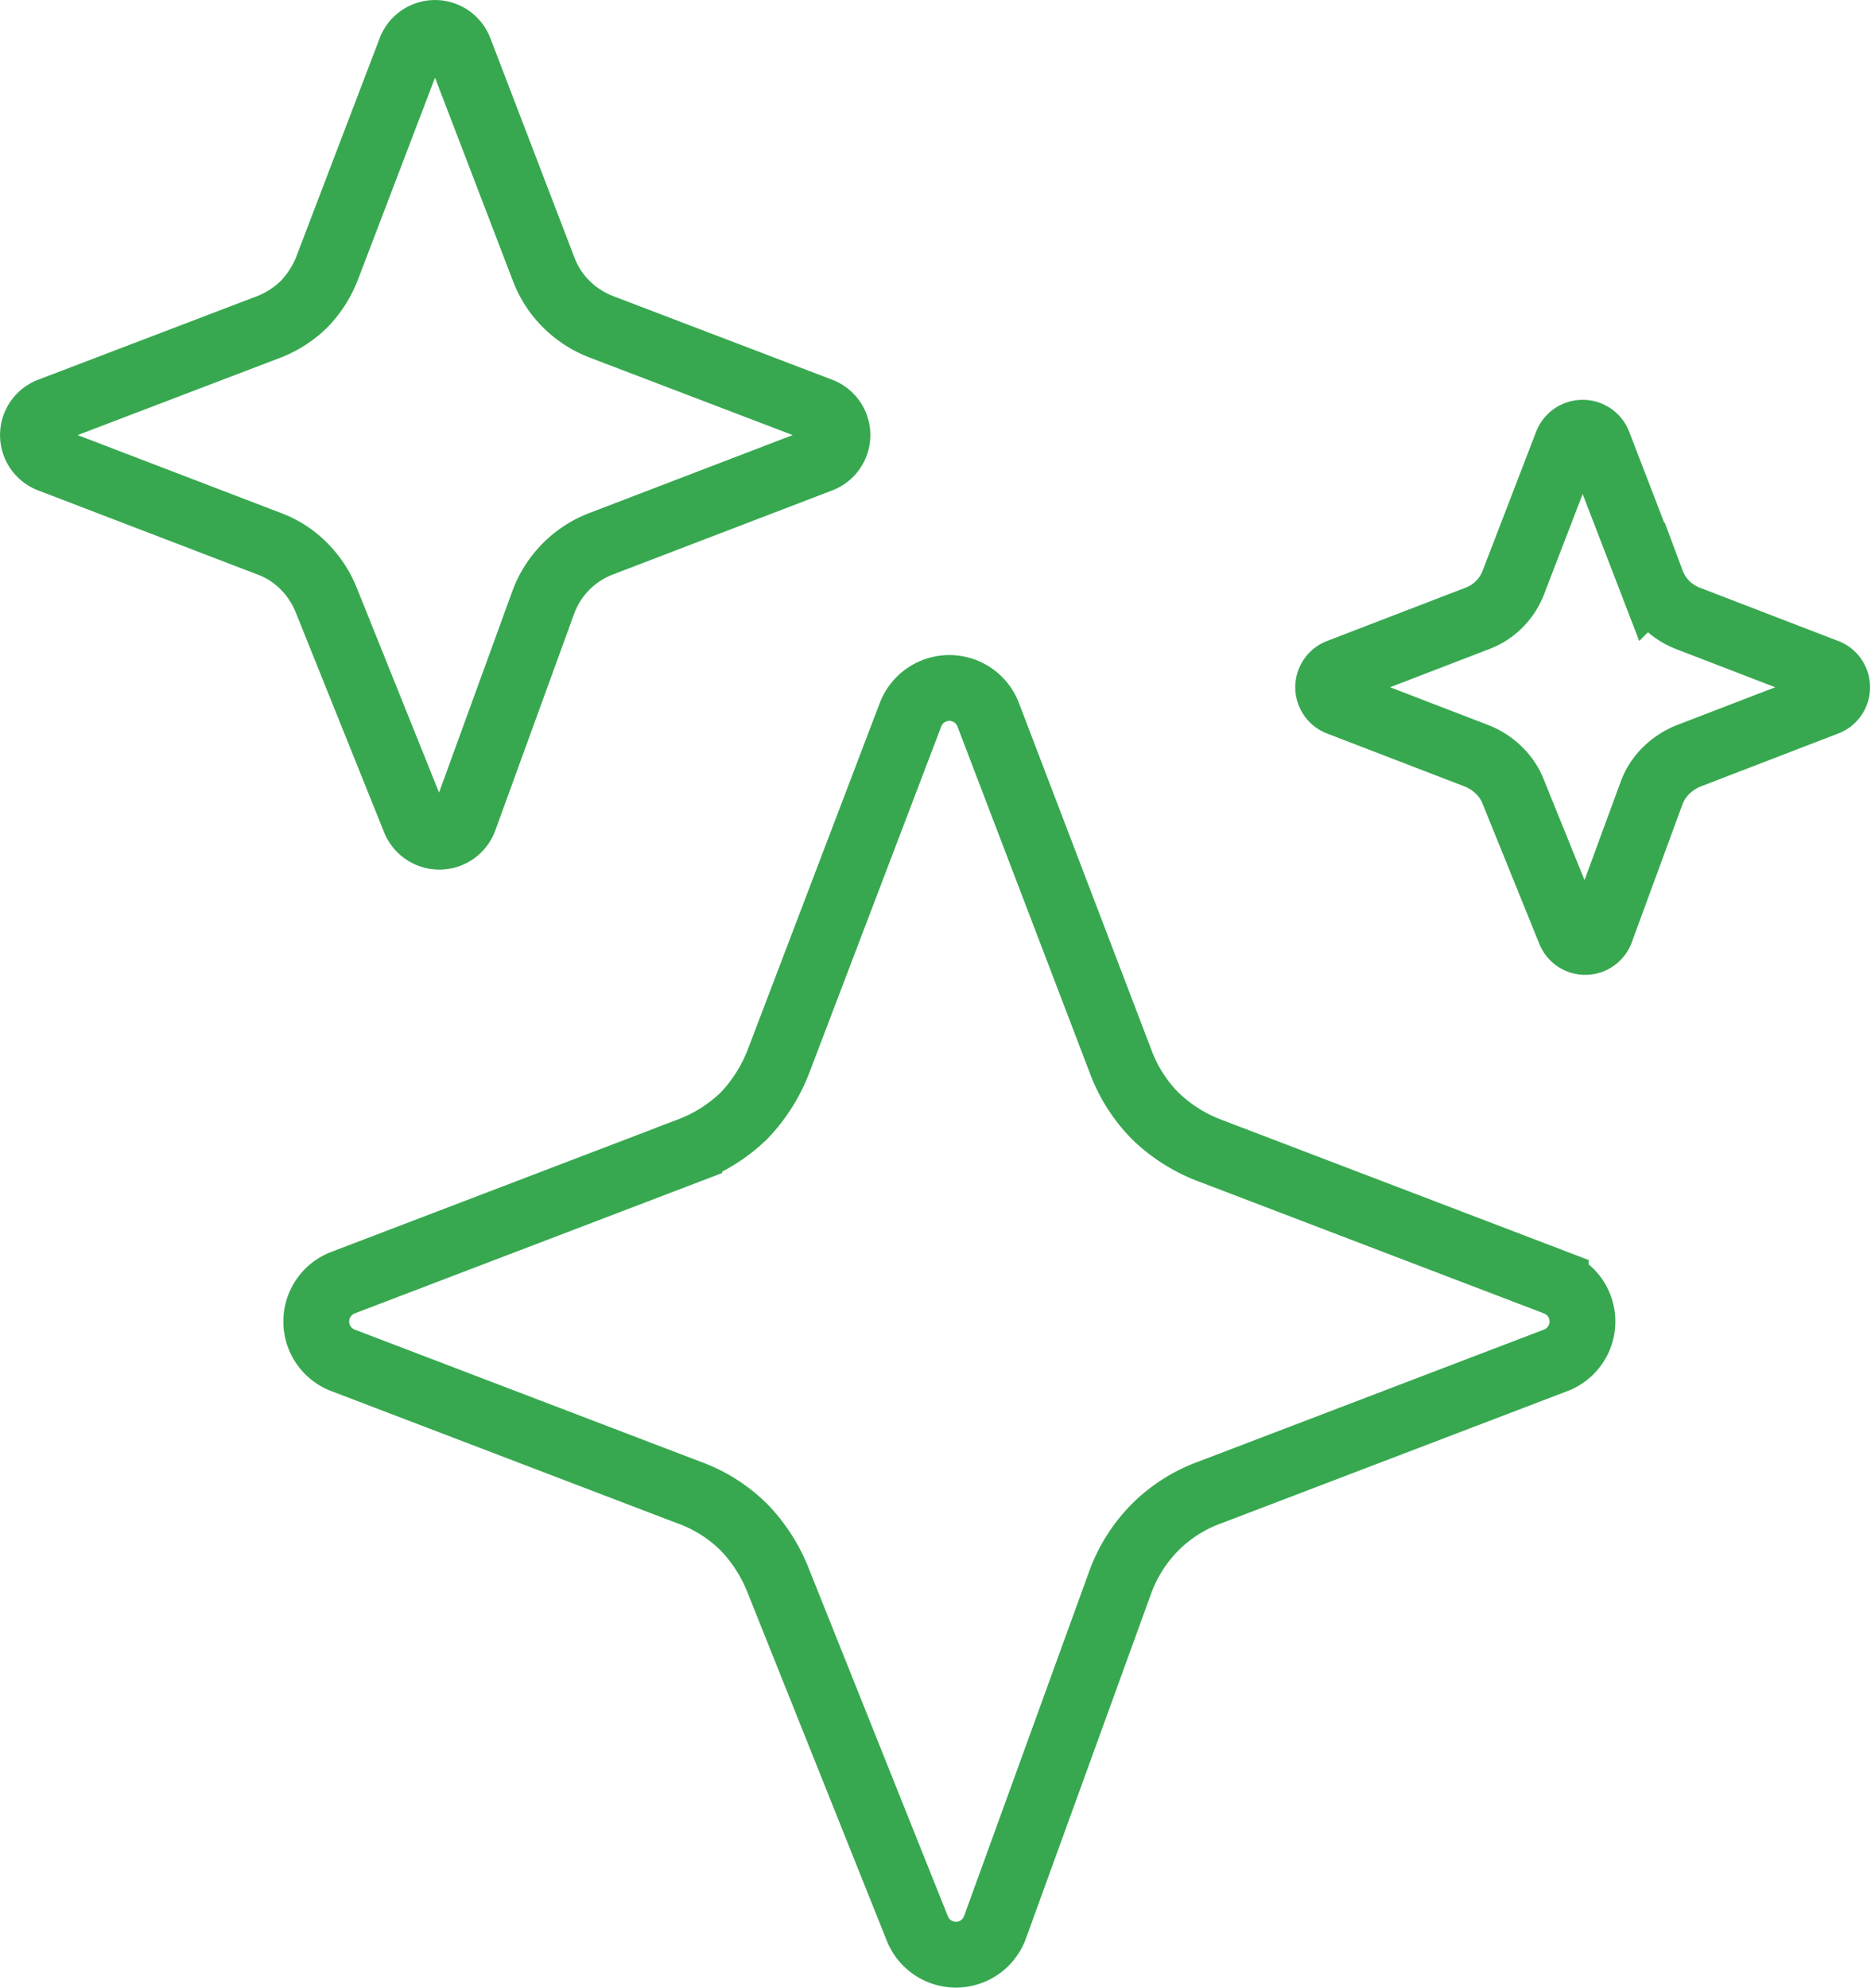 <?xml version="1.0" encoding="UTF-8"?> <svg xmlns="http://www.w3.org/2000/svg" viewBox="0 0 54.02 57.39"><defs><style>.cls-1{fill:none;stroke:#37a850;stroke-miterlimit:10;stroke-width:1.9px;}</style></defs><g id="Layer_2" data-name="Layer 2"><g id="Layer_1-2" data-name="Layer 1"><path class="cls-1" d="M26.29,20.63a1.2,1.2,0,0,1,2.24,0l3.82,10a4.43,4.43,0,0,0,1,1.58,4.58,4.58,0,0,0,1.57,1l10,3.82a1.2,1.2,0,0,1,0,2.24l-10,3.82a4.31,4.31,0,0,0-1.57,1,4.39,4.39,0,0,0-1,1.57l-3.63,10a1.2,1.2,0,0,1-2.24,0l-4-10a4.68,4.68,0,0,0-1-1.57,4.34,4.34,0,0,0-1.58-1l-10-3.82a1.2,1.2,0,0,1,0-2.24l10-3.82a4.62,4.62,0,0,0,1.58-1,4.72,4.72,0,0,0,1-1.58Z"></path><path class="cls-1" d="M11.85,1.44a.76.76,0,0,1,1.42,0L15.7,7.78a2.83,2.83,0,0,0,.65,1,2.93,2.93,0,0,0,1,.65l6.34,2.42a.76.76,0,0,1,0,1.42L17.35,15.7a2.87,2.87,0,0,0-1.65,1.65l-2.3,6.32a.77.77,0,0,1-1.43,0L9.43,17.35a2.93,2.93,0,0,0-.65-1,2.75,2.75,0,0,0-1-.65L1.44,13.27a.76.76,0,0,1,0-1.42L7.78,9.43a3,3,0,0,0,1-.65,3.14,3.14,0,0,0,.65-1Z"></path><path class="cls-1" d="M45.24,12.8a.49.49,0,0,1,.91,0l1.54,4a1.8,1.8,0,0,0,.41.64,1.85,1.85,0,0,0,.63.41l4,1.54a.48.48,0,0,1,0,.9l-4,1.54a2,2,0,0,0-.63.42,1.76,1.76,0,0,0-.41.63l-1.47,4a.48.48,0,0,1-.9,0l-1.62-4a1.76,1.76,0,0,0-.41-.63,1.93,1.93,0,0,0-.63-.42l-4-1.54a.48.48,0,0,1,0-.9l4-1.54a1.76,1.76,0,0,0,.63-.41,1.8,1.8,0,0,0,.41-.64Z"></path></g></g></svg> 